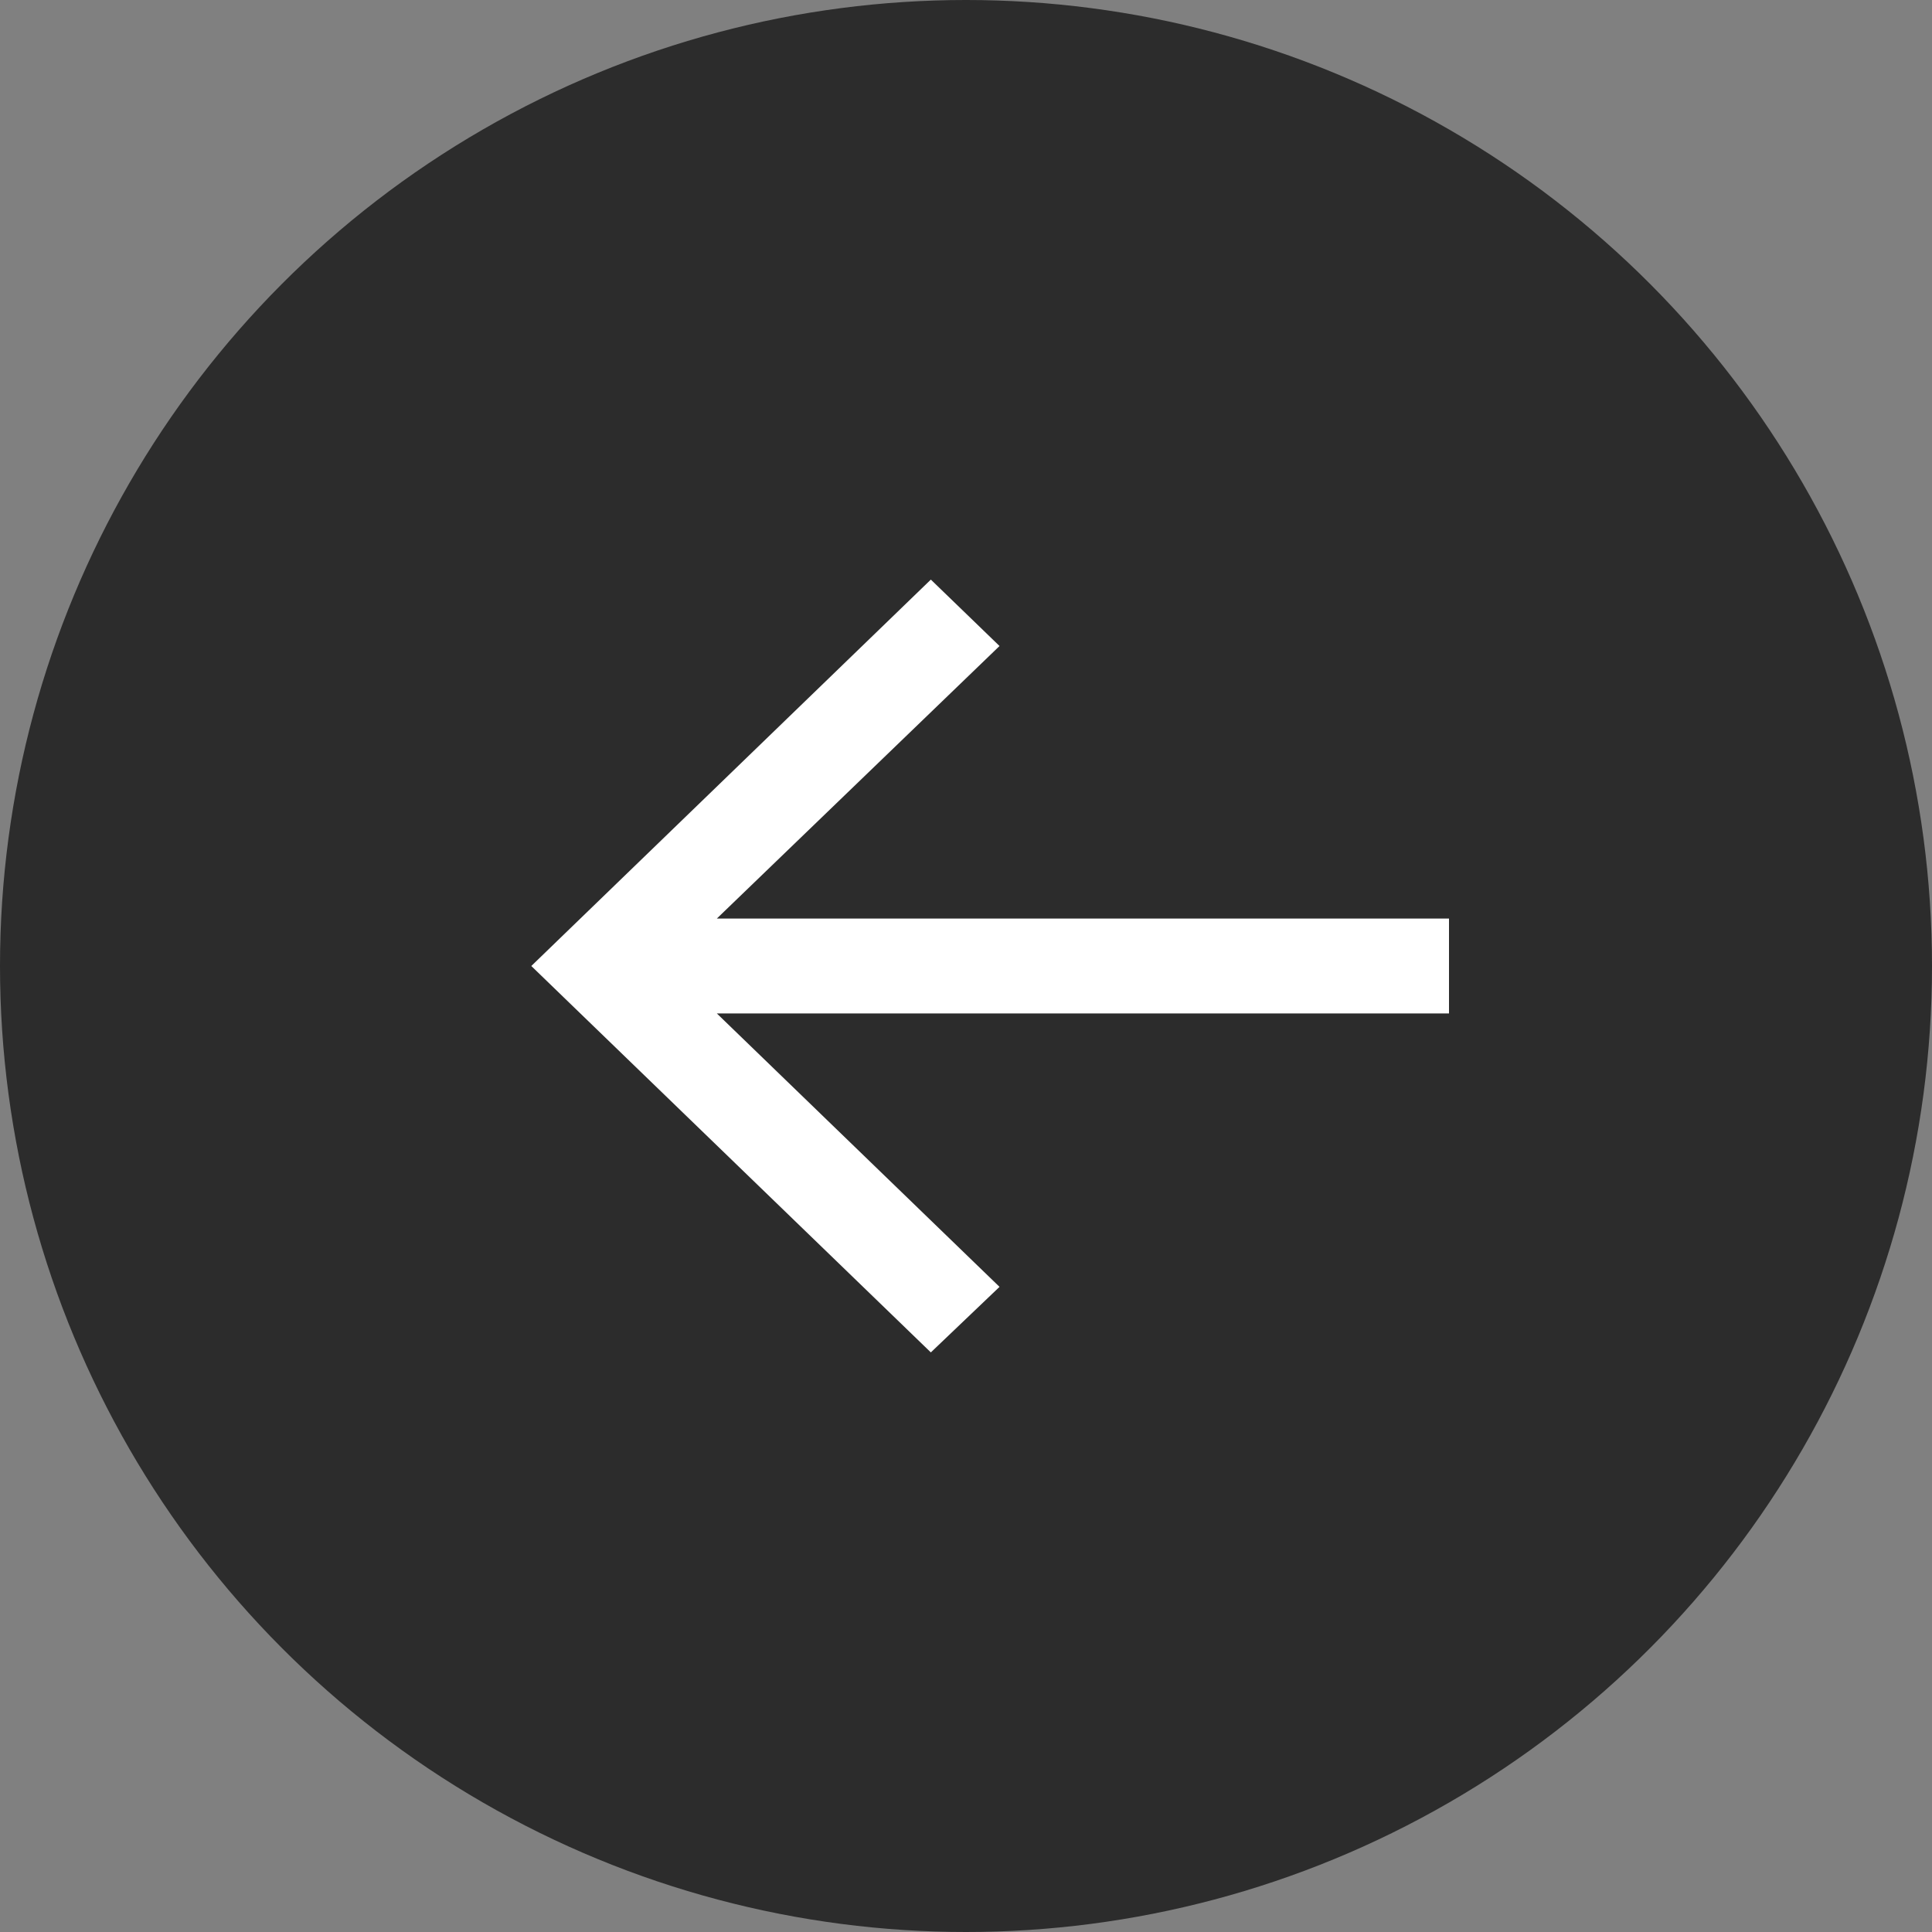 <?xml version="1.0" encoding="UTF-8"?> <svg xmlns="http://www.w3.org/2000/svg" width="40" height="40" viewBox="0 0 40 40" fill="none"><rect x="0" y="0" width="40" height="40" fill="#808080" stroke="none"/> <g clip-path="url(#clip0_154_589)"> <circle cx="20" cy="20" r="20" transform="matrix(-1 0 0 1 40 0)" fill="#2C2C2C"></circle> <path d="M19.272 28L20.694 26.643L14.841 20.982H30V19.018H14.841L20.694 13.375L19.272 12L11 20L19.272 28Z" fill="white"></path> </g> <defs> <clipPath id="clip0_154_589"> <rect width="40" height="40" fill="white" transform="matrix(-1 0 0 1 40 0)"></rect> </clipPath> </defs> </svg> 